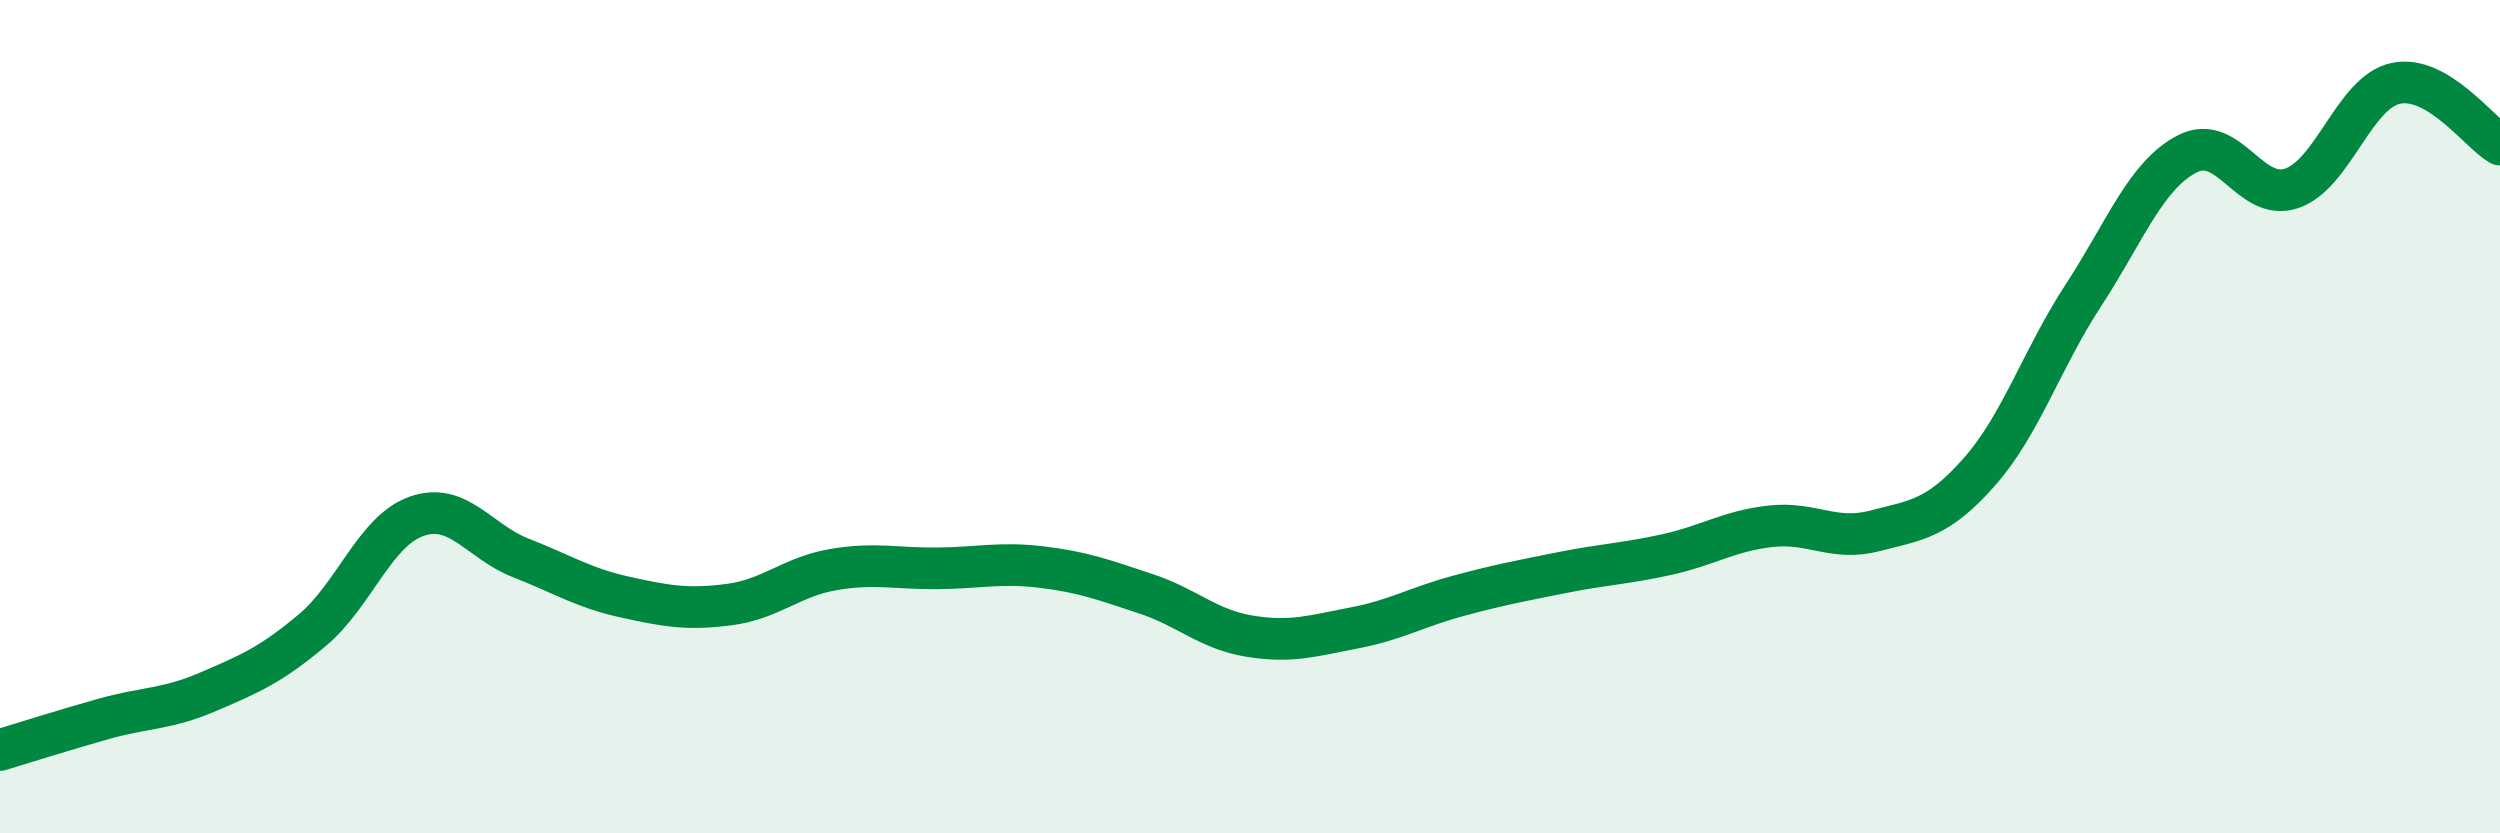 
    <svg width="60" height="20" viewBox="0 0 60 20" xmlns="http://www.w3.org/2000/svg">
      <path
        d="M 0,18 C 0.5,17.85 1.5,17.53 2.5,17.25 C 3.5,16.97 4,17.03 5,16.6 C 6,16.17 6.5,15.96 7.5,15.12 C 8.5,14.28 9,12.74 10,12.39 C 11,12.04 11.5,13 12.5,13.39 C 13.5,13.78 14,14.11 15,14.33 C 16,14.55 16.5,14.64 17.5,14.51 C 18.5,14.38 19,13.84 20,13.67 C 21,13.5 21.5,13.65 22.5,13.64 C 23.5,13.63 24,13.49 25,13.61 C 26,13.73 26.5,13.92 27.5,14.25 C 28.5,14.58 29,15.11 30,15.27 C 31,15.43 31.5,15.26 32.5,15.07 C 33.5,14.88 34,14.57 35,14.3 C 36,14.03 36.5,13.94 37.5,13.74 C 38.5,13.54 39,13.53 40,13.31 C 41,13.09 41.5,12.74 42.5,12.63 C 43.5,12.52 44,13 45,12.74 C 46,12.48 46.5,12.46 47.5,11.33 C 48.5,10.2 49,8.62 50,7.09 C 51,5.56 51.5,4.2 52.5,3.69 C 53.5,3.18 54,4.86 55,4.52 C 56,4.18 56.5,2.21 57.5,2 C 58.5,1.79 59.5,3.18 60,3.47L60 20L0 20Z"
        fill="#008740"
        opacity="0.1"
        stroke-linecap="round"
        stroke-linejoin="round"
      />
      <path
        d="M 0,18 C 0.5,17.85 1.5,17.53 2.5,17.25 C 3.5,16.97 4,17.03 5,16.6 C 6,16.17 6.5,15.96 7.5,15.12 C 8.5,14.28 9,12.74 10,12.39 C 11,12.04 11.5,13 12.5,13.39 C 13.5,13.78 14,14.11 15,14.33 C 16,14.55 16.5,14.64 17.5,14.51 C 18.5,14.38 19,13.84 20,13.67 C 21,13.5 21.5,13.65 22.5,13.64 C 23.5,13.63 24,13.49 25,13.61 C 26,13.73 26.5,13.92 27.5,14.25 C 28.5,14.58 29,15.11 30,15.27 C 31,15.43 31.5,15.26 32.5,15.07 C 33.5,14.88 34,14.57 35,14.3 C 36,14.03 36.5,13.94 37.5,13.74 C 38.5,13.54 39,13.53 40,13.31 C 41,13.09 41.5,12.74 42.5,12.63 C 43.5,12.52 44,13 45,12.74 C 46,12.48 46.5,12.46 47.5,11.33 C 48.5,10.2 49,8.62 50,7.09 C 51,5.56 51.5,4.2 52.5,3.69 C 53.5,3.18 54,4.86 55,4.52 C 56,4.18 56.5,2.21 57.5,2 C 58.5,1.79 59.5,3.18 60,3.47"
        stroke="#008740"
        stroke-width="1"
        fill="none"
        stroke-linecap="round"
        stroke-linejoin="round"
      />
    </svg>
  